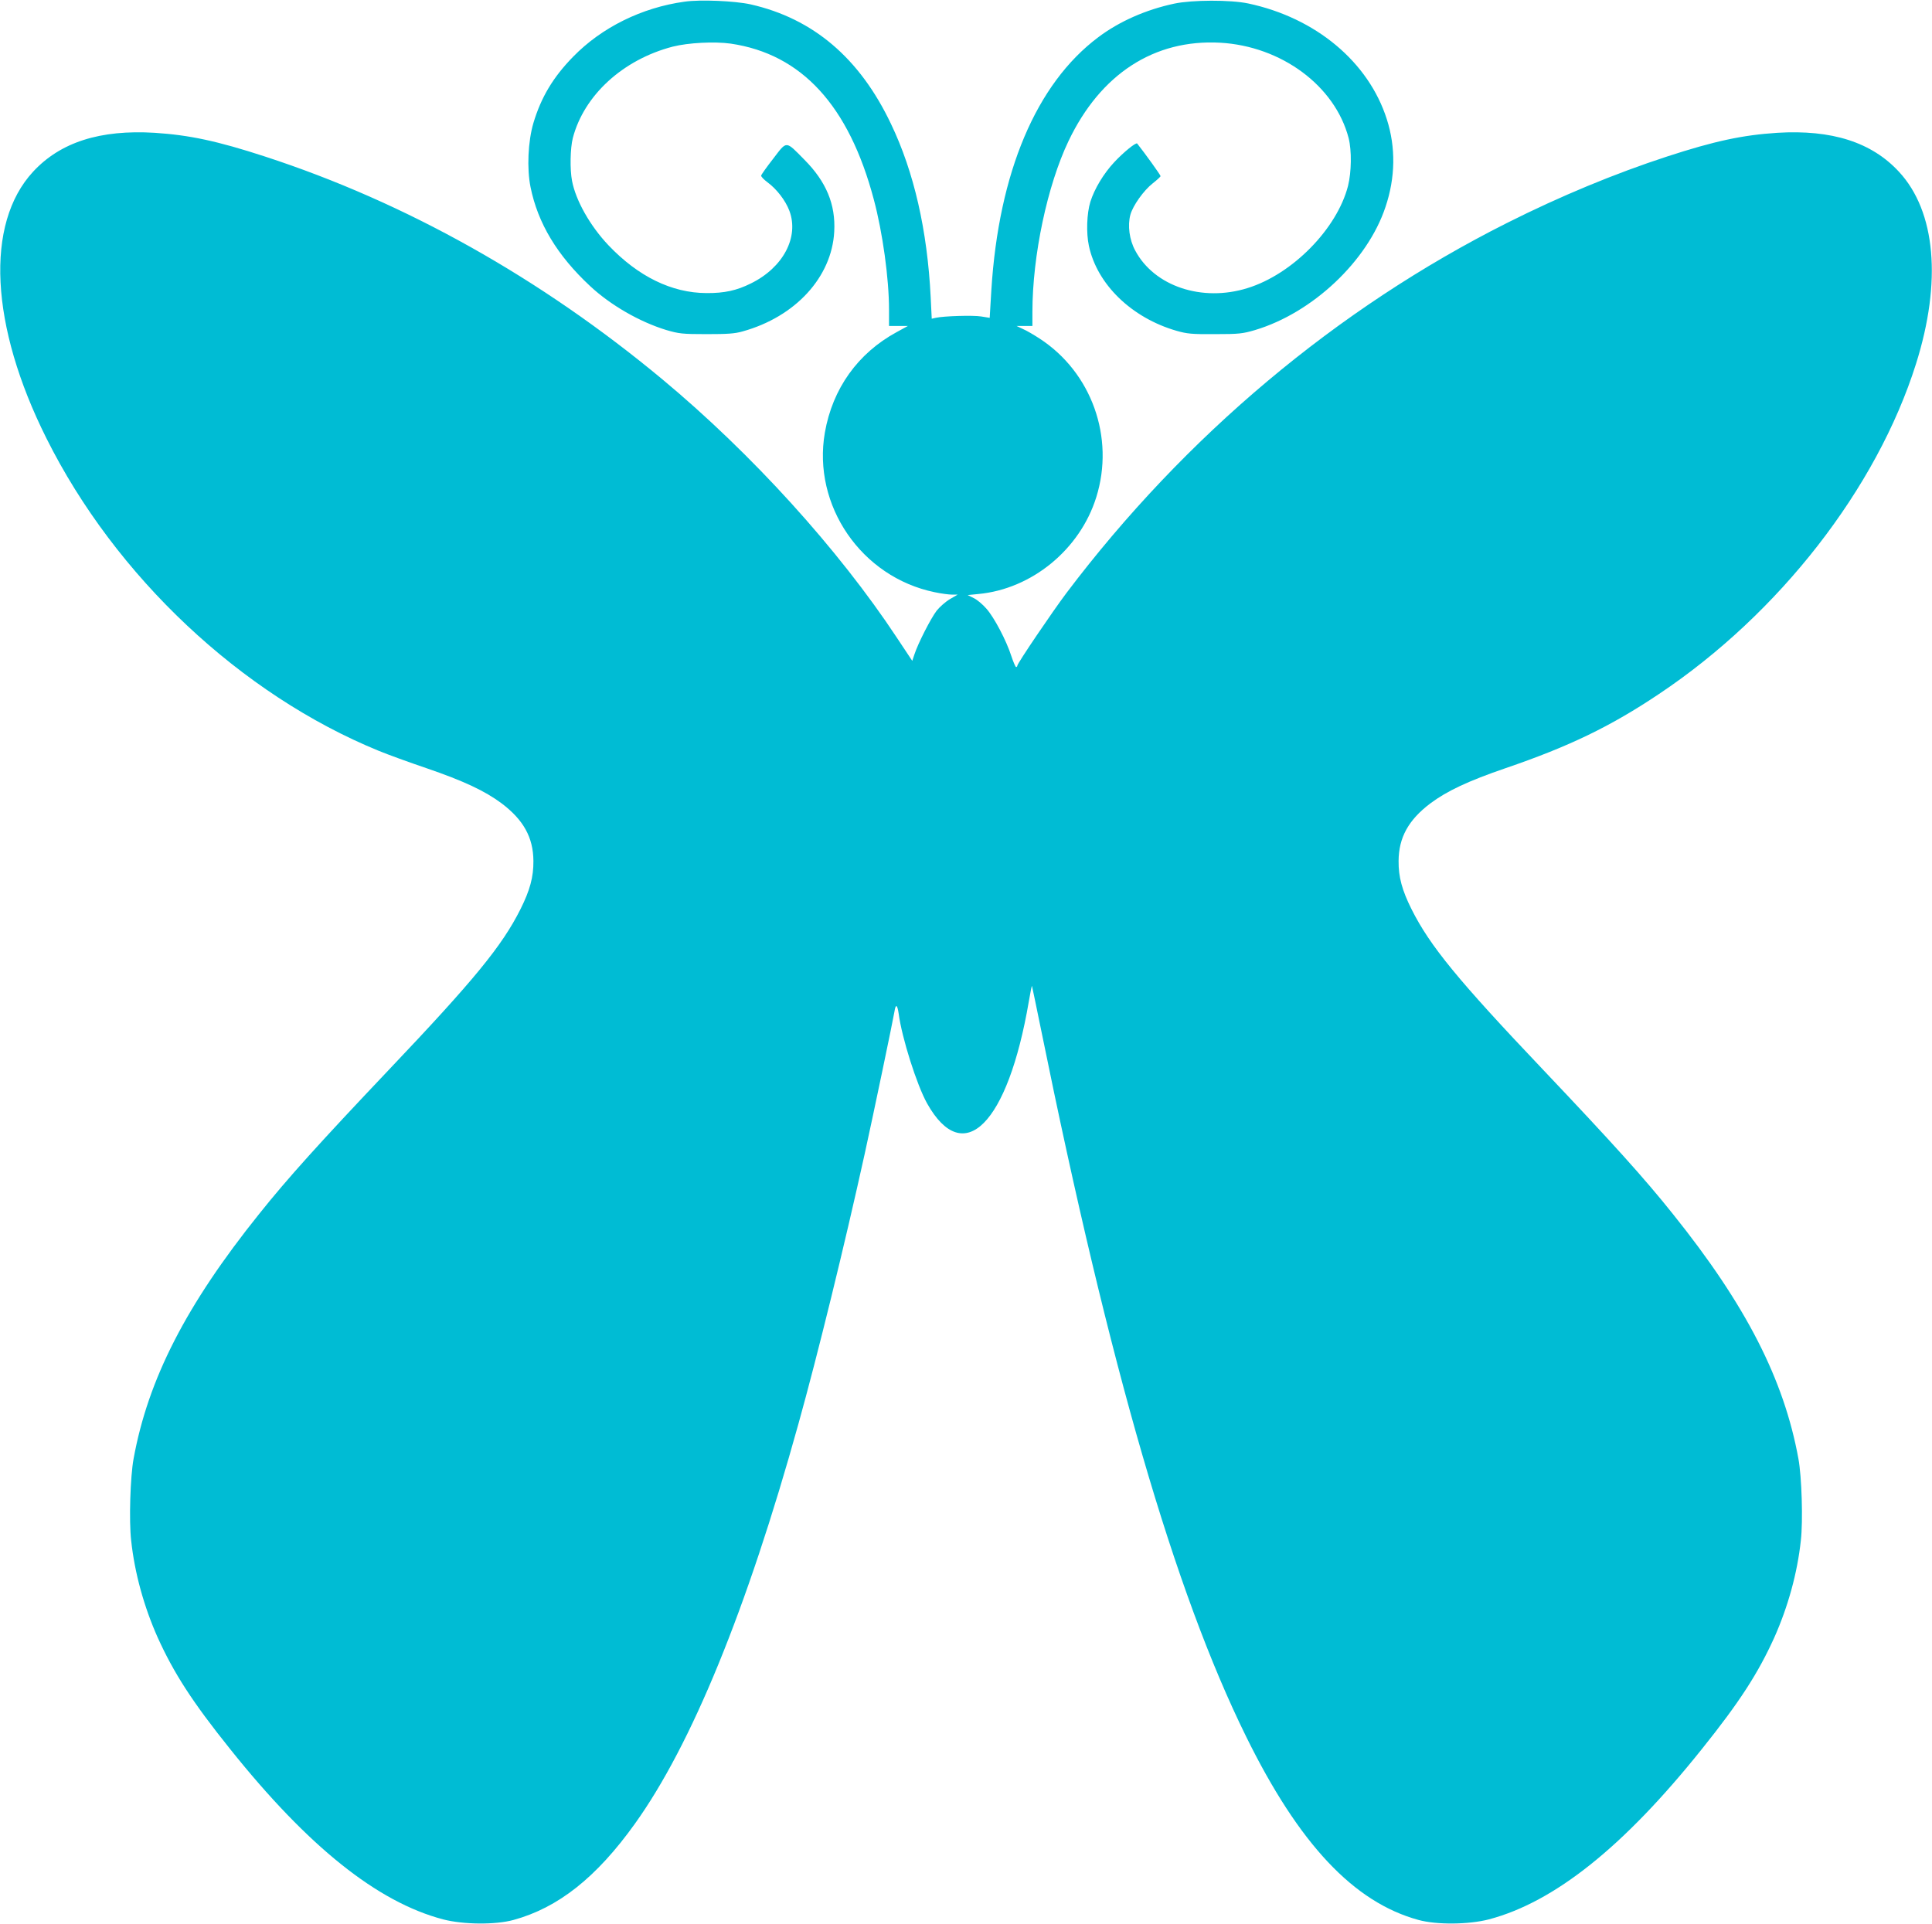 <?xml version="1.0" standalone="no"?>
<!DOCTYPE svg PUBLIC "-//W3C//DTD SVG 20010904//EN"
 "http://www.w3.org/TR/2001/REC-SVG-20010904/DTD/svg10.dtd">
<svg version="1.0" xmlns="http://www.w3.org/2000/svg"
 width="1280pt" height="1275pt" viewBox="0 0 1280 1275"
 preserveAspectRatio="xMidYMid meet">
<g transform="translate(0,1275) scale(0.1,-0.1)"
fill="#00bcd4" stroke="none">
<path d="M4536 12739 c-284 -39 -550 -171 -739 -365 -133 -136 -212 -269 -263
-439 -36 -122 -44 -302 -19 -425 48 -238 176 -452 395 -656 135 -126 328 -237
505 -291 83 -24 104 -27 265 -27 140 0 188 3 240 18 350 97 591 360 607 661
10 180 -53 331 -197 476 -127 129 -115 128 -207 8 -43 -55 -79 -106 -80 -112
-2 -7 18 -27 42 -45 61 -45 119 -120 145 -189 65 -174 -41 -376 -255 -481 -94
-47 -176 -65 -295 -64 -230 1 -452 110 -649 317 -122 129 -216 296 -241 426
-15 77 -12 217 5 284 74 284 332 520 662 606 103 26 276 35 384 20 470 -69
783 -410 948 -1032 59 -220 101 -526 101 -731 l0 -108 63 0 62 0 -75 -41
c-257 -140 -424 -374 -475 -665 -84 -483 242 -958 727 -1058 42 -9 94 -16 115
-16 l38 0 -50 -29 c-28 -16 -68 -51 -89 -77 -39 -51 -124 -217 -148 -291 l-14
-42 -101 152 c-389 589 -963 1221 -1554 1713 -807 671 -1701 1173 -2634 1477
-316 103 -500 142 -730 157 -361 22 -625 -62 -806 -258 -319 -345 -285 -1020
89 -1767 457 -915 1289 -1697 2201 -2070 58 -24 201 -76 316 -115 248 -85 388
-151 498 -233 146 -110 210 -227 211 -382 1 -106 -23 -194 -86 -320 -122 -243
-306 -468 -873 -1065 -455 -480 -671 -719 -859 -955 -483 -602 -735 -1094
-831 -1621 -22 -119 -31 -412 -16 -542 23 -215 85 -439 176 -643 107 -236 229
-426 480 -739 517 -647 975 -1013 1410 -1128 134 -35 347 -37 467 -4 296 81
549 281 804 637 375 523 741 1416 1084 2651 129 463 304 1177 439 1789 60 273
187 882 197 942 8 53 19 48 28 -14 21 -160 120 -472 188 -594 242 -432 535
-139 674 674 10 58 19 105 21 104 1 -2 29 -136 62 -298 453 -2231 882 -3711
1356 -4674 351 -714 714 -1100 1143 -1217 120 -33 333 -31 467 4 434 115 893
481 1410 1128 251 313 373 503 480 739 91 204 153 428 176 643 15 130 6 423
-16 542 -96 527 -348 1019 -831 1621 -188 236 -404 475 -859 955 -567 597
-751 822 -873 1065 -63 126 -87 214 -86 320 1 155 65 272 211 382 110 82 250
148 498 233 421 144 695 276 1017 492 795 531 1442 1362 1702 2187 172 545
131 1010 -113 1273 -181 196 -445 280 -806 258 -230 -15 -414 -54 -730 -157
-346 -113 -706 -262 -1060 -440 -1126 -566 -2134 -1412 -2920 -2453 -91 -121
-325 -466 -325 -481 0 -5 -4 -9 -8 -9 -4 0 -18 32 -31 71 -33 104 -114 257
-165 315 -25 29 -63 61 -85 71 l-40 20 71 7 c354 33 673 295 781 641 124 396
-31 828 -376 1052 -37 24 -86 53 -110 63 l-42 20 53 0 52 0 0 93 c0 373 99
839 239 1132 212 445 568 676 1005 652 406 -23 761 -286 851 -632 21 -83 19
-225 -4 -317 -73 -284 -368 -585 -666 -677 -301 -94 -618 12 -744 249 -39 72
-51 166 -32 237 17 61 88 161 148 208 28 22 52 44 52 48 1 6 -107 156 -155
216 -8 9 -91 -58 -153 -125 -69 -74 -130 -175 -157 -261 -24 -77 -28 -207 -10
-291 54 -256 283 -478 581 -564 70 -20 101 -23 255 -22 160 0 183 3 265 27
381 114 745 457 864 815 66 195 69 395 9 582 -121 380 -471 672 -918 767 -118
25 -372 24 -490 -1 -188 -40 -365 -118 -504 -223 -411 -308 -659 -896 -708
-1674 l-11 -185 -56 9 c-54 9 -250 3 -302 -9 l-26 -6 -7 143 c-22 441 -110
829 -263 1148 -207 436 -515 698 -930 792 -103 23 -333 33 -437 18z"/>
</g>
</svg>

